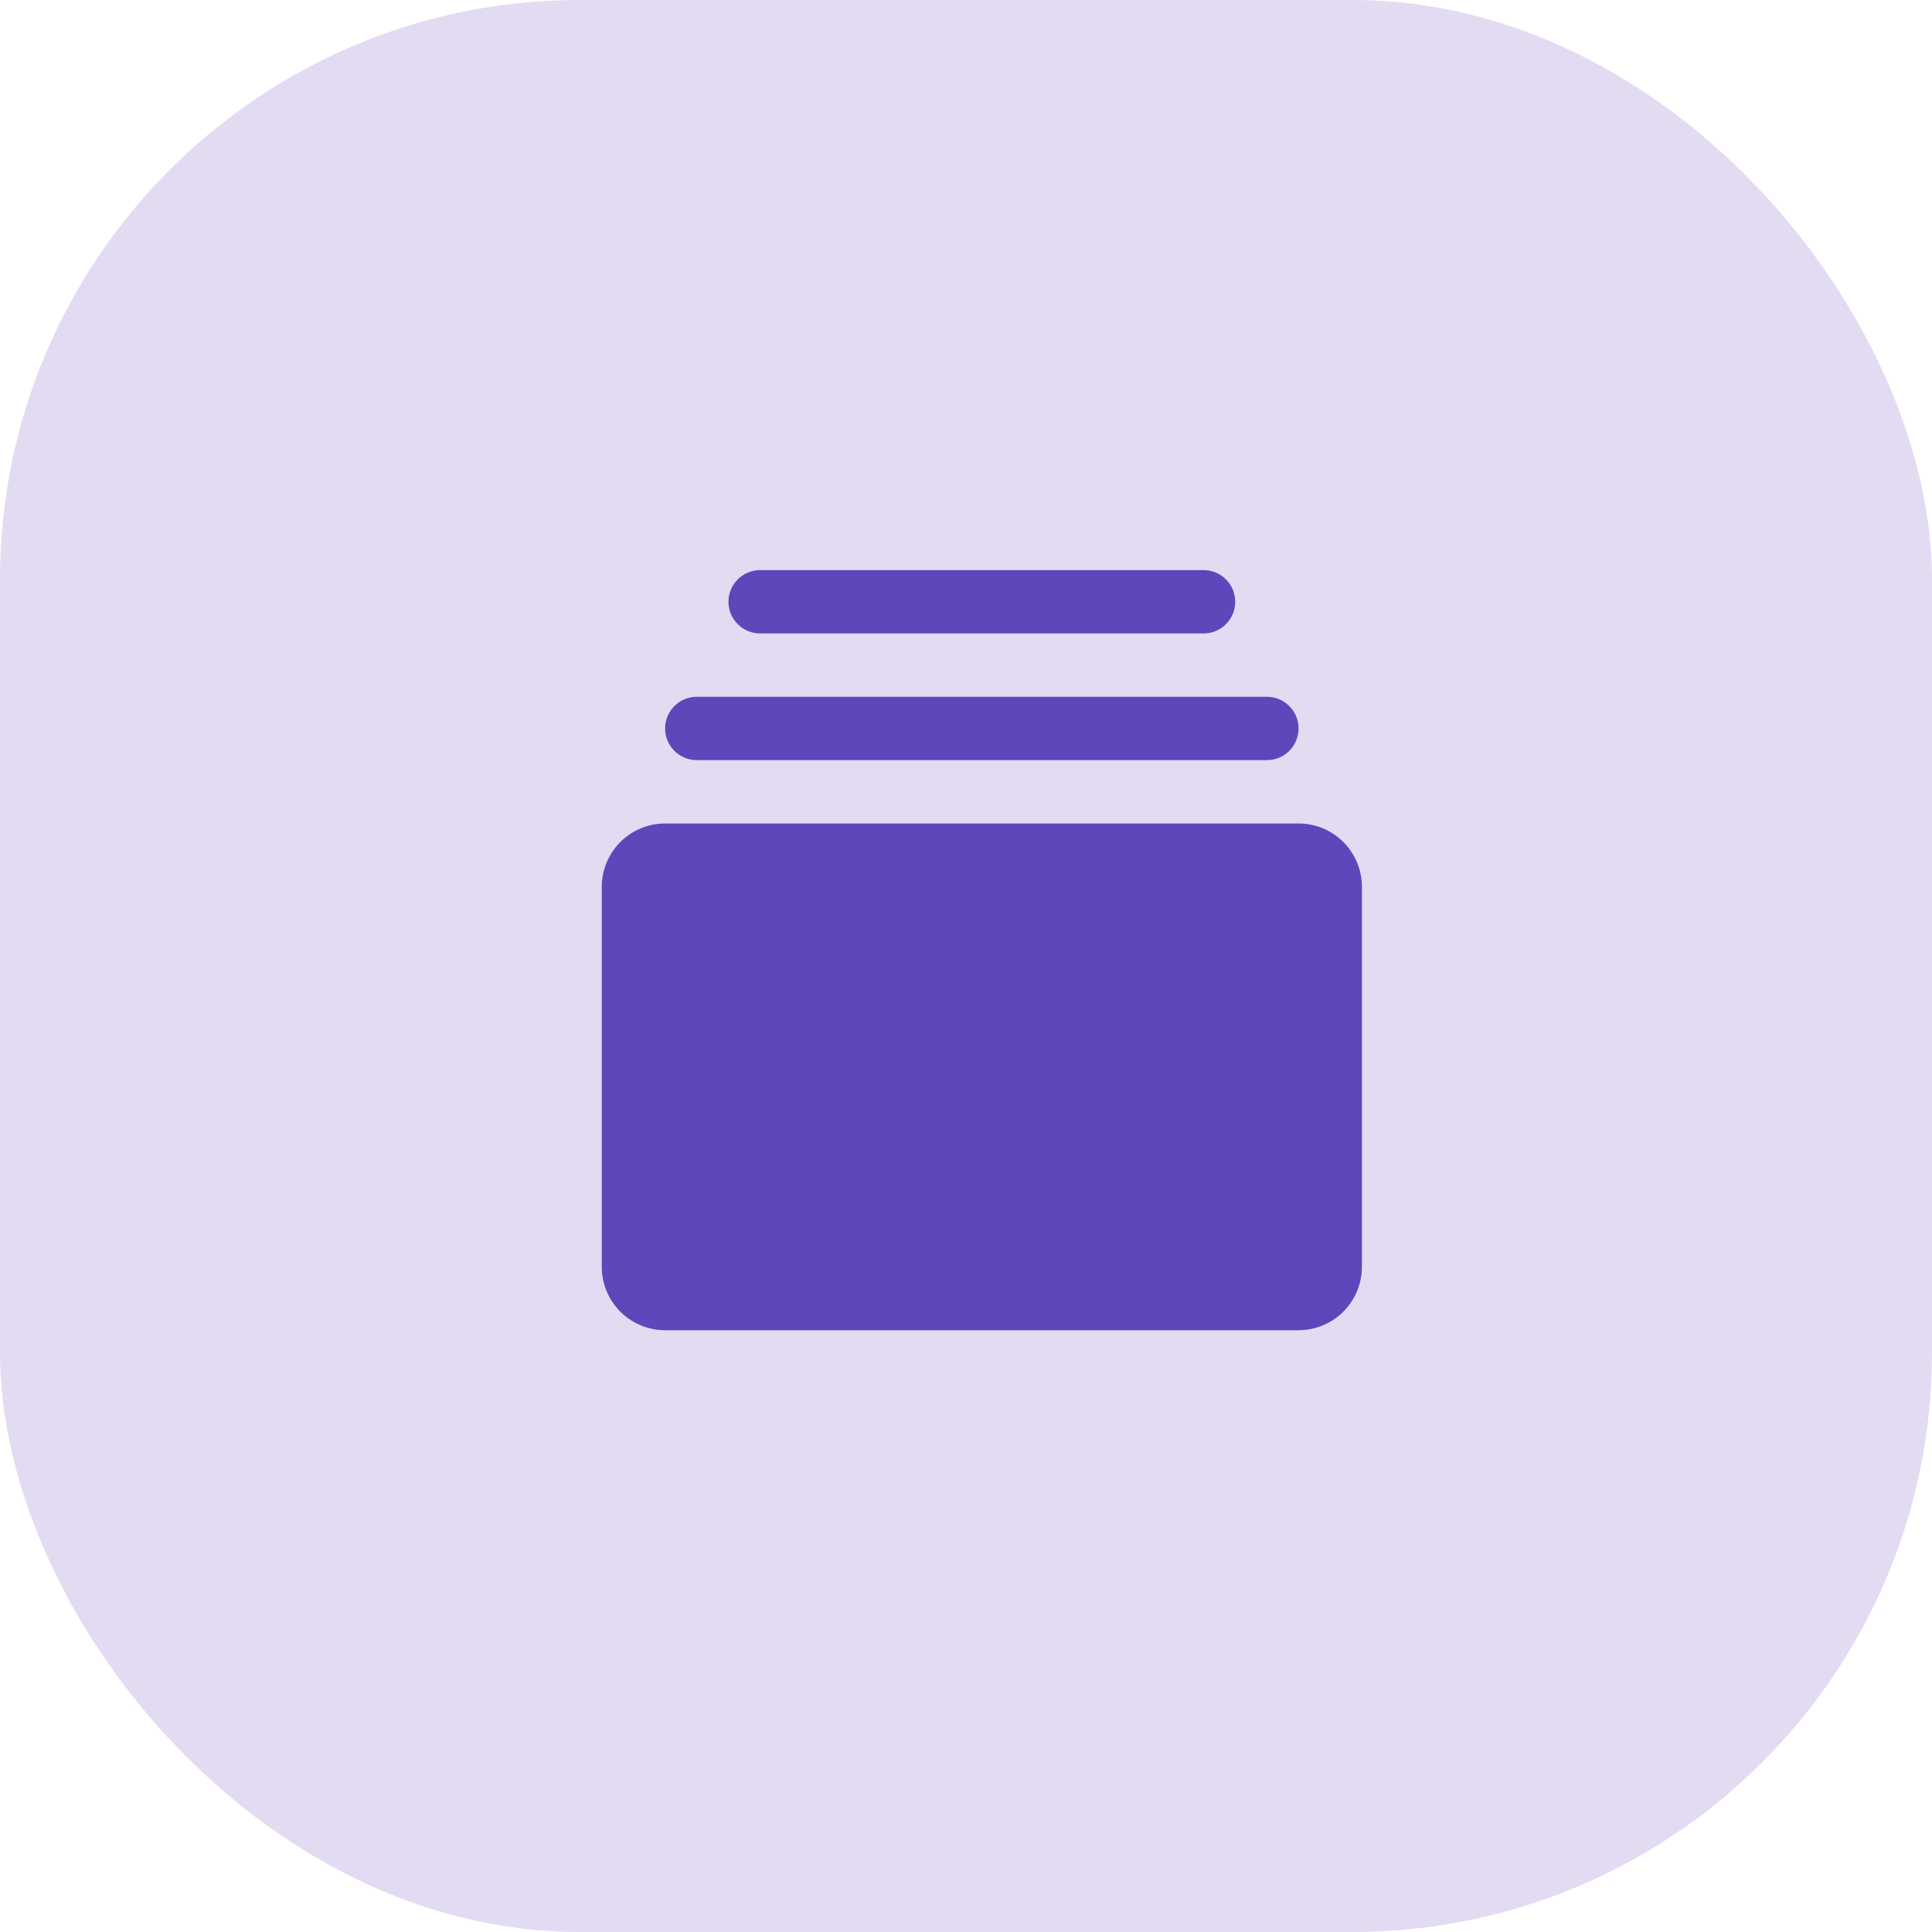 <?xml version="1.0" encoding="UTF-8"?> <svg xmlns="http://www.w3.org/2000/svg" width="61" height="61" viewBox="0 0 61 61" fill="none"><rect width="61" height="61" rx="18.3" fill="#E2DBF2"></rect><path d="M43 28V40C43 40.53 42.789 41.039 42.414 41.414C42.039 41.789 41.53 42 41 42H21C20.47 42 19.961 41.789 19.586 41.414C19.211 41.039 19 40.53 19 40V28C19 27.47 19.211 26.961 19.586 26.586C19.961 26.211 20.47 26 21 26H41C41.53 26 42.039 26.211 42.414 26.586C42.789 26.961 43 27.47 43 28ZM22 24H40C40.265 24 40.52 23.895 40.707 23.707C40.895 23.52 41 23.265 41 23C41 22.735 40.895 22.48 40.707 22.293C40.52 22.105 40.265 22 40 22H22C21.735 22 21.48 22.105 21.293 22.293C21.105 22.48 21 22.735 21 23C21 23.265 21.105 23.52 21.293 23.707C21.48 23.895 21.735 24 22 24ZM24 20H38C38.265 20 38.52 19.895 38.707 19.707C38.895 19.52 39 19.265 39 19C39 18.735 38.895 18.48 38.707 18.293C38.52 18.105 38.265 18 38 18H24C23.735 18 23.48 18.105 23.293 18.293C23.105 18.48 23 18.735 23 19C23 19.265 23.105 19.52 23.293 19.707C23.48 19.895 23.735 20 24 20Z" fill="#5E46BB"></path></svg> 